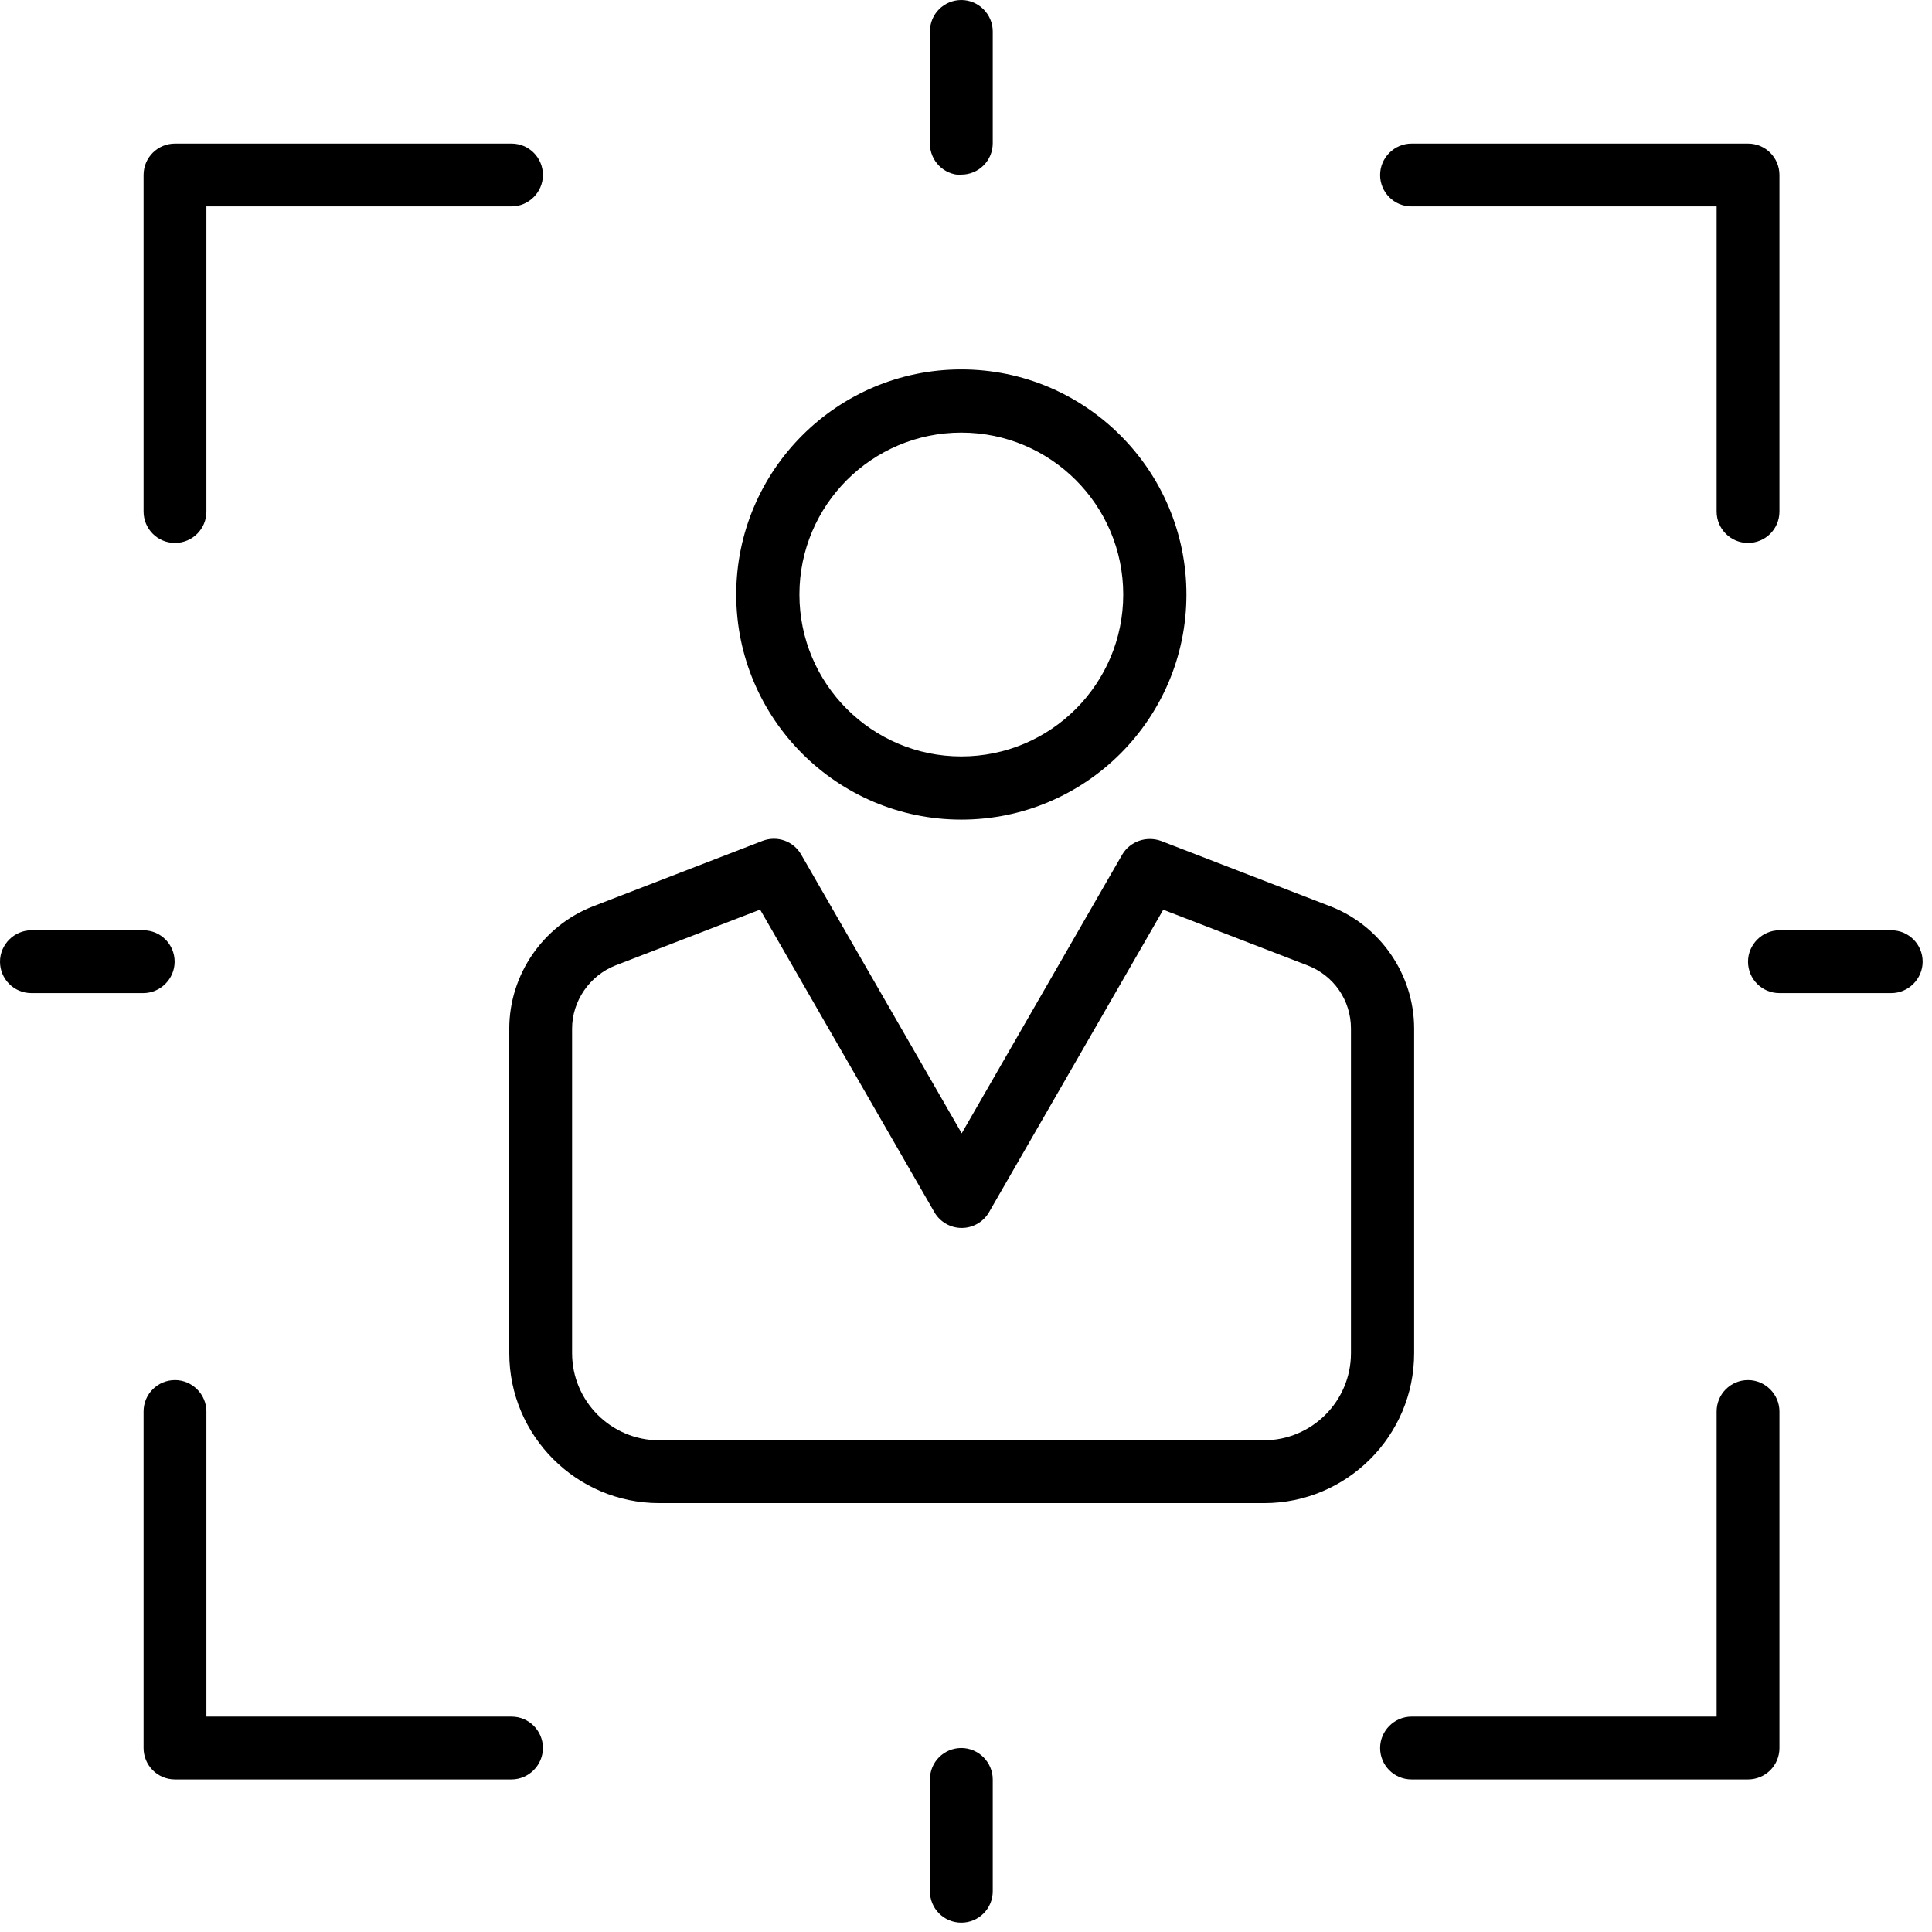<svg width="99" height="99" viewBox="0 0 99 99" fill="none" xmlns="http://www.w3.org/2000/svg">
    <path d="M49.26 41.999C42.899 41.999 37.726 36.825 37.726 30.464C37.726 24.103 42.899 18.93 49.26 18.93C55.621 18.93 60.795 24.103 60.795 30.464C60.795 36.825 55.621 41.999 49.26 41.999ZM49.26 22.168C44.681 22.168 40.964 25.885 40.964 30.464C40.964 35.044 44.681 38.761 49.26 38.761C53.84 38.761 57.557 35.044 57.557 30.464C57.557 25.885 53.84 22.168 49.26 22.168Z" fill="black"/>
    <path d="M64.761 77.023H33.779C29.545 77.023 26.096 73.575 26.096 69.34V52.709C26.096 49.95 27.821 47.44 30.388 46.444L39.068 43.091C39.815 42.804 40.658 43.091 41.06 43.8L49.28 58.074L57.5 43.8C57.902 43.11 58.745 42.823 59.492 43.091L68.172 46.444C70.739 47.44 72.464 49.95 72.464 52.709V69.34C72.464 73.575 69.015 77.023 64.78 77.023H64.761ZM38.934 46.617L31.538 49.471C30.216 49.989 29.315 51.291 29.315 52.709V69.34C29.315 71.793 31.308 73.805 33.779 73.805H64.761C67.214 73.805 69.226 71.812 69.226 69.34V52.709C69.226 51.253 68.344 49.989 67.003 49.471L59.607 46.617L50.679 62.117C50.391 62.615 49.855 62.922 49.28 62.922C48.705 62.922 48.169 62.615 47.881 62.117L38.953 46.617H38.934Z" fill="black"/>
    <path d="M89.573 27.821C88.673 27.821 87.964 27.093 87.964 26.211V10.577H72.329C71.429 10.577 70.72 9.848 70.72 8.967C70.72 8.086 71.448 7.358 72.329 7.358H89.573C90.474 7.358 91.183 8.086 91.183 8.967V26.211C91.183 27.112 90.455 27.821 89.573 27.821Z" fill="black"/>
    <path d="M89.573 91.182H72.329C71.429 91.182 70.72 90.454 70.72 89.573C70.72 88.692 71.448 87.963 72.329 87.963H87.964V72.329C87.964 71.428 88.692 70.719 89.573 70.719C90.455 70.719 91.183 71.448 91.183 72.329V89.573C91.183 90.474 90.455 91.182 89.573 91.182Z" fill="black"/>
    <path d="M8.966 27.821C8.066 27.821 7.357 27.093 7.357 26.211V8.967C7.357 8.067 8.085 7.358 8.966 7.358H26.21C27.111 7.358 27.82 8.086 27.82 8.967C27.82 9.848 27.092 10.577 26.21 10.577H10.576V26.211C10.576 27.112 9.848 27.821 8.966 27.821Z" fill="black"/>
    <path d="M26.21 91.182H8.966C8.066 91.182 7.357 90.454 7.357 89.573V72.329C7.357 71.428 8.085 70.719 8.966 70.719C9.848 70.719 10.576 71.448 10.576 72.329V87.963H26.21C27.111 87.963 27.82 88.692 27.82 89.573C27.82 90.454 27.092 91.182 26.21 91.182Z" fill="black"/>
    <path d="M7.338 50.889H1.609C0.709 50.889 0 50.161 0 49.279C0 48.398 0.728 47.67 1.609 47.67H7.338C8.239 47.67 8.948 48.398 8.948 49.279C8.948 50.161 8.22 50.889 7.338 50.889Z" fill="black"/>
    <path d="M49.261 8.967C48.36 8.967 47.651 8.239 47.651 7.357V1.609C47.651 0.709 48.379 0 49.261 0C50.142 0 50.87 0.728 50.87 1.609V7.338C50.87 8.239 50.142 8.948 49.261 8.948V8.967Z" fill="black"/>
    <path d="M96.912 50.889H91.183C90.282 50.889 89.573 50.161 89.573 49.279C89.573 48.398 90.301 47.67 91.183 47.67H96.912C97.812 47.67 98.521 48.398 98.521 49.279C98.521 50.161 97.793 50.889 96.912 50.889Z" fill="black"/>
    <path d="M49.261 98.521C48.36 98.521 47.651 97.793 47.651 96.912V91.183C47.651 90.282 48.379 89.573 49.261 89.573C50.142 89.573 50.87 90.301 50.87 91.183V96.912C50.87 97.812 50.142 98.521 49.261 98.521Z" fill="black"/>
</svg>
